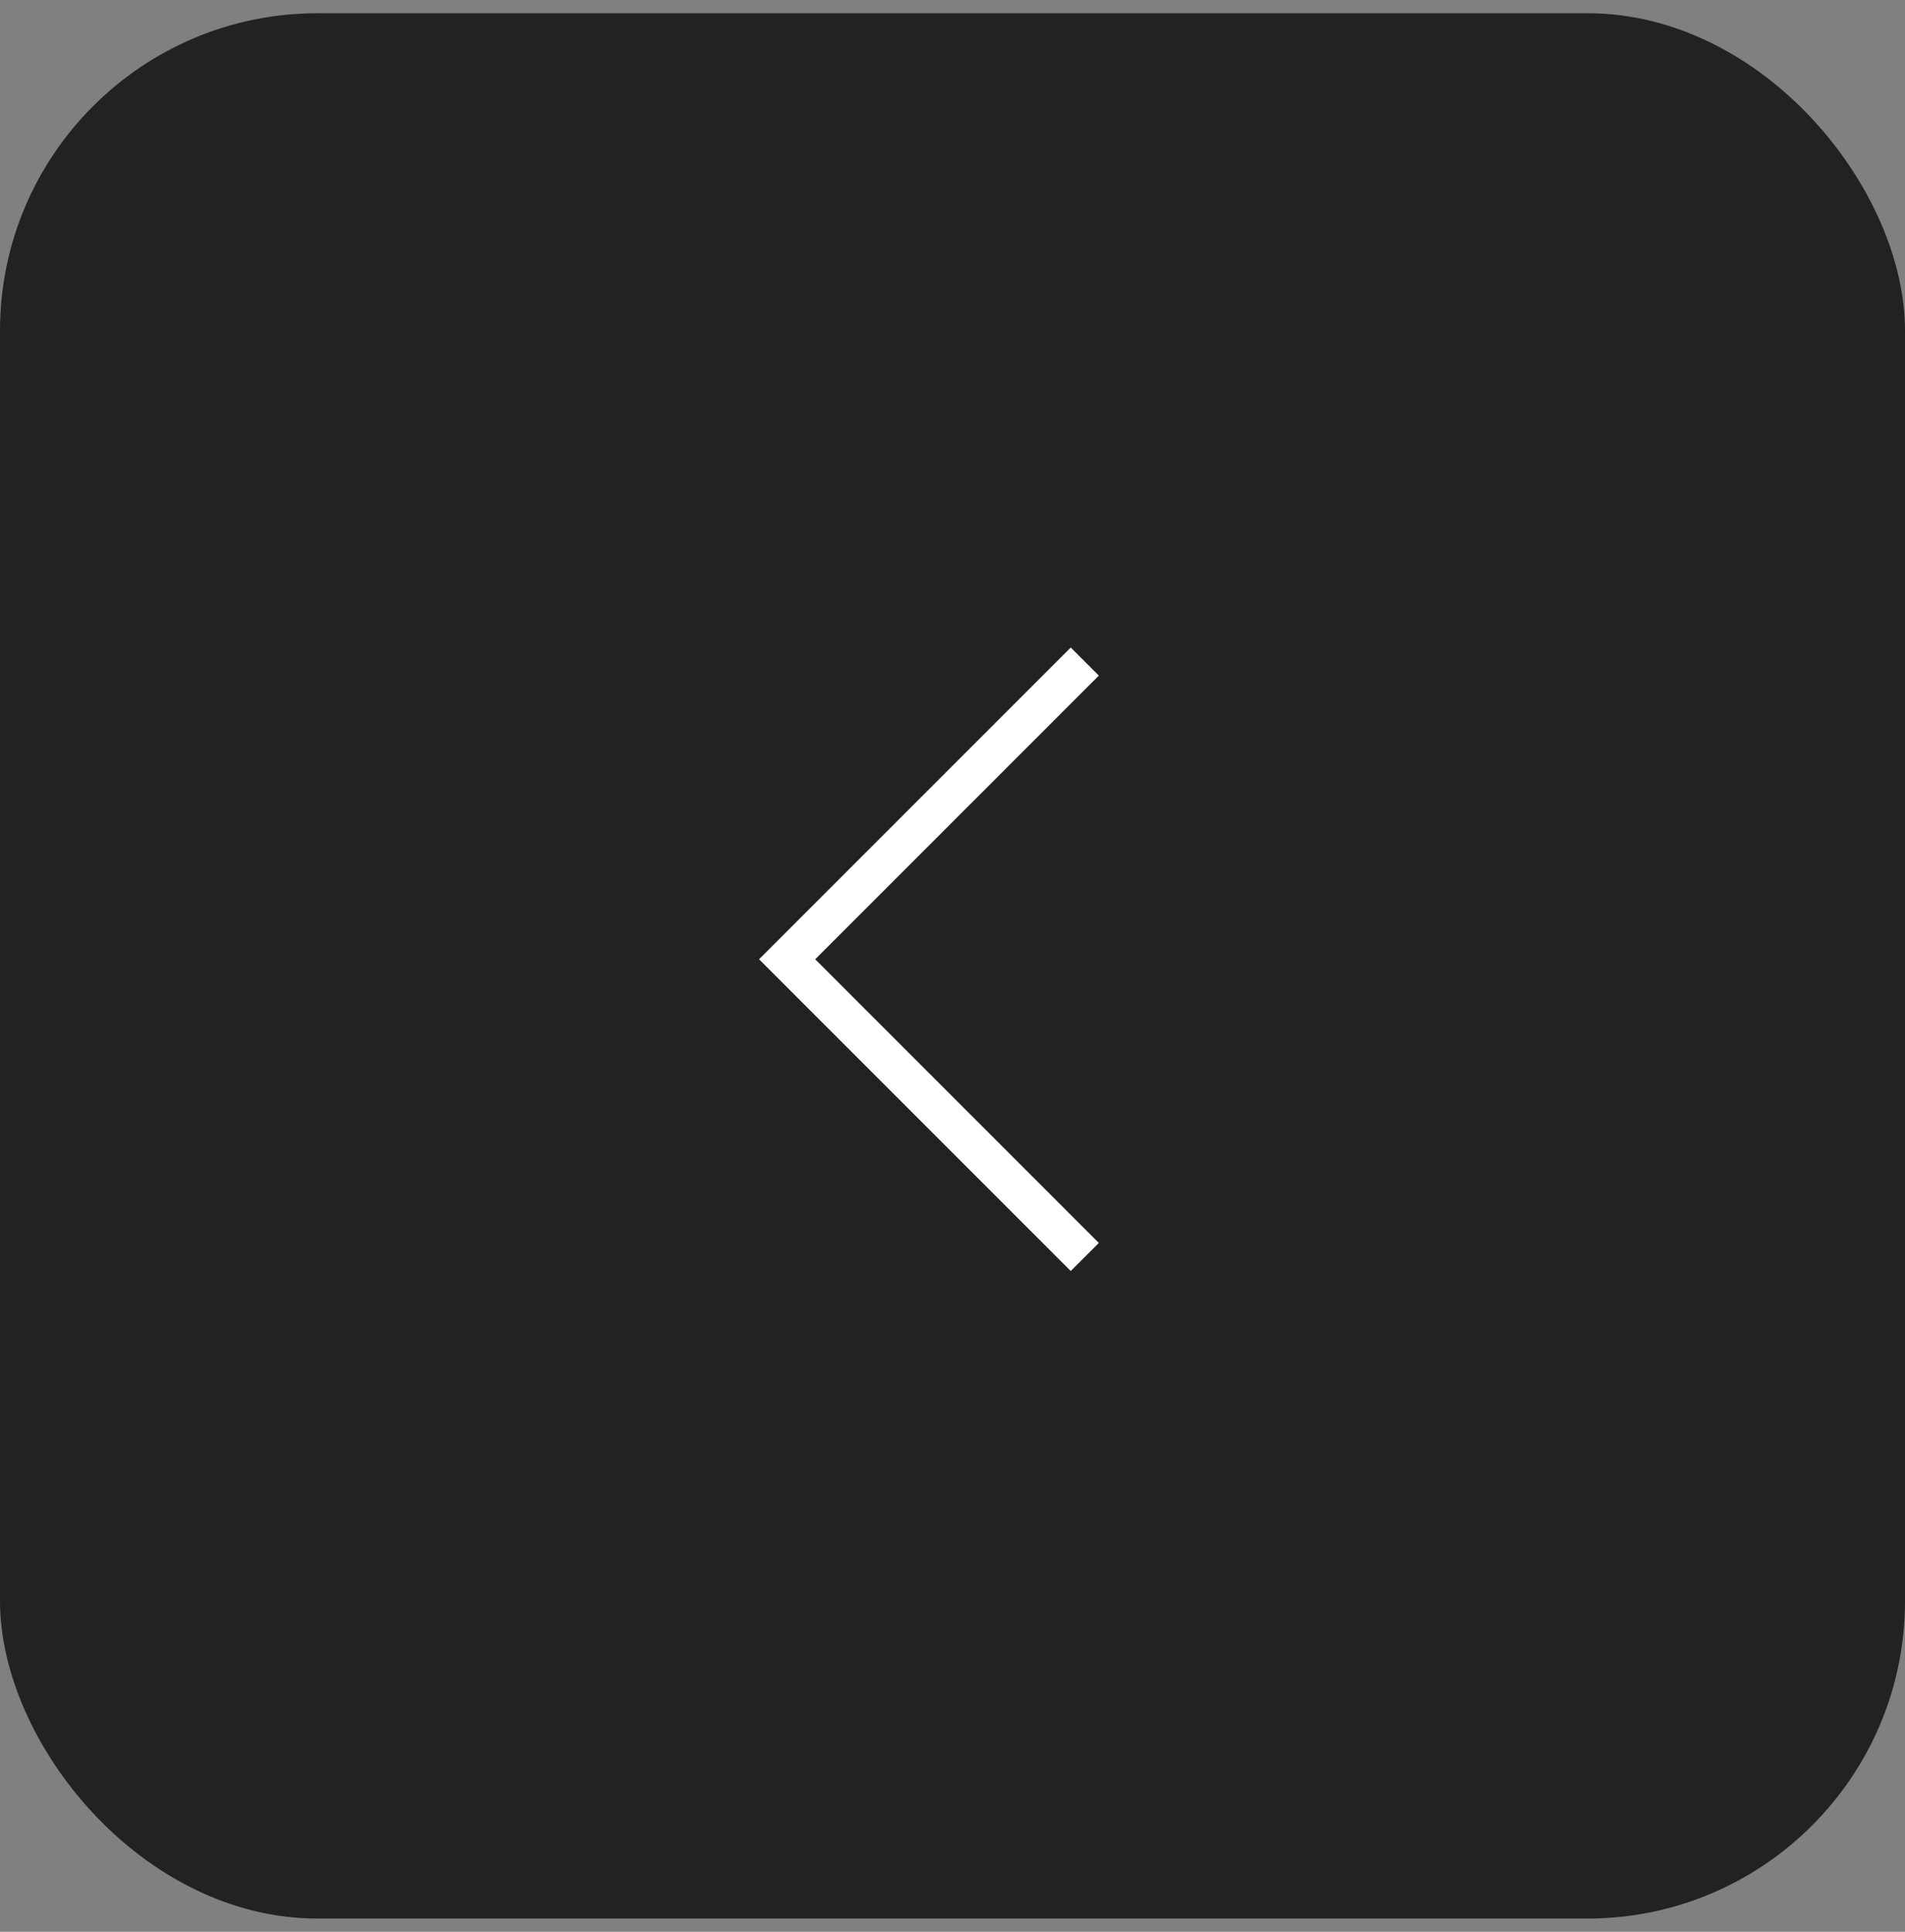 <?xml version="1.0" encoding="UTF-8"?> <svg xmlns="http://www.w3.org/2000/svg" width="72" height="73" viewBox="0 0 72 73" fill="none"><rect x="0" y="0" width="72" height="73" fill="#808080" stroke="none"/> <rect y="0.5" width="72" height="72" rx="12" fill="#222222"></rect> <path d="M41 25L29.75 36.25L41 47.5" stroke="white" stroke-width="1.5"></path> </svg> 